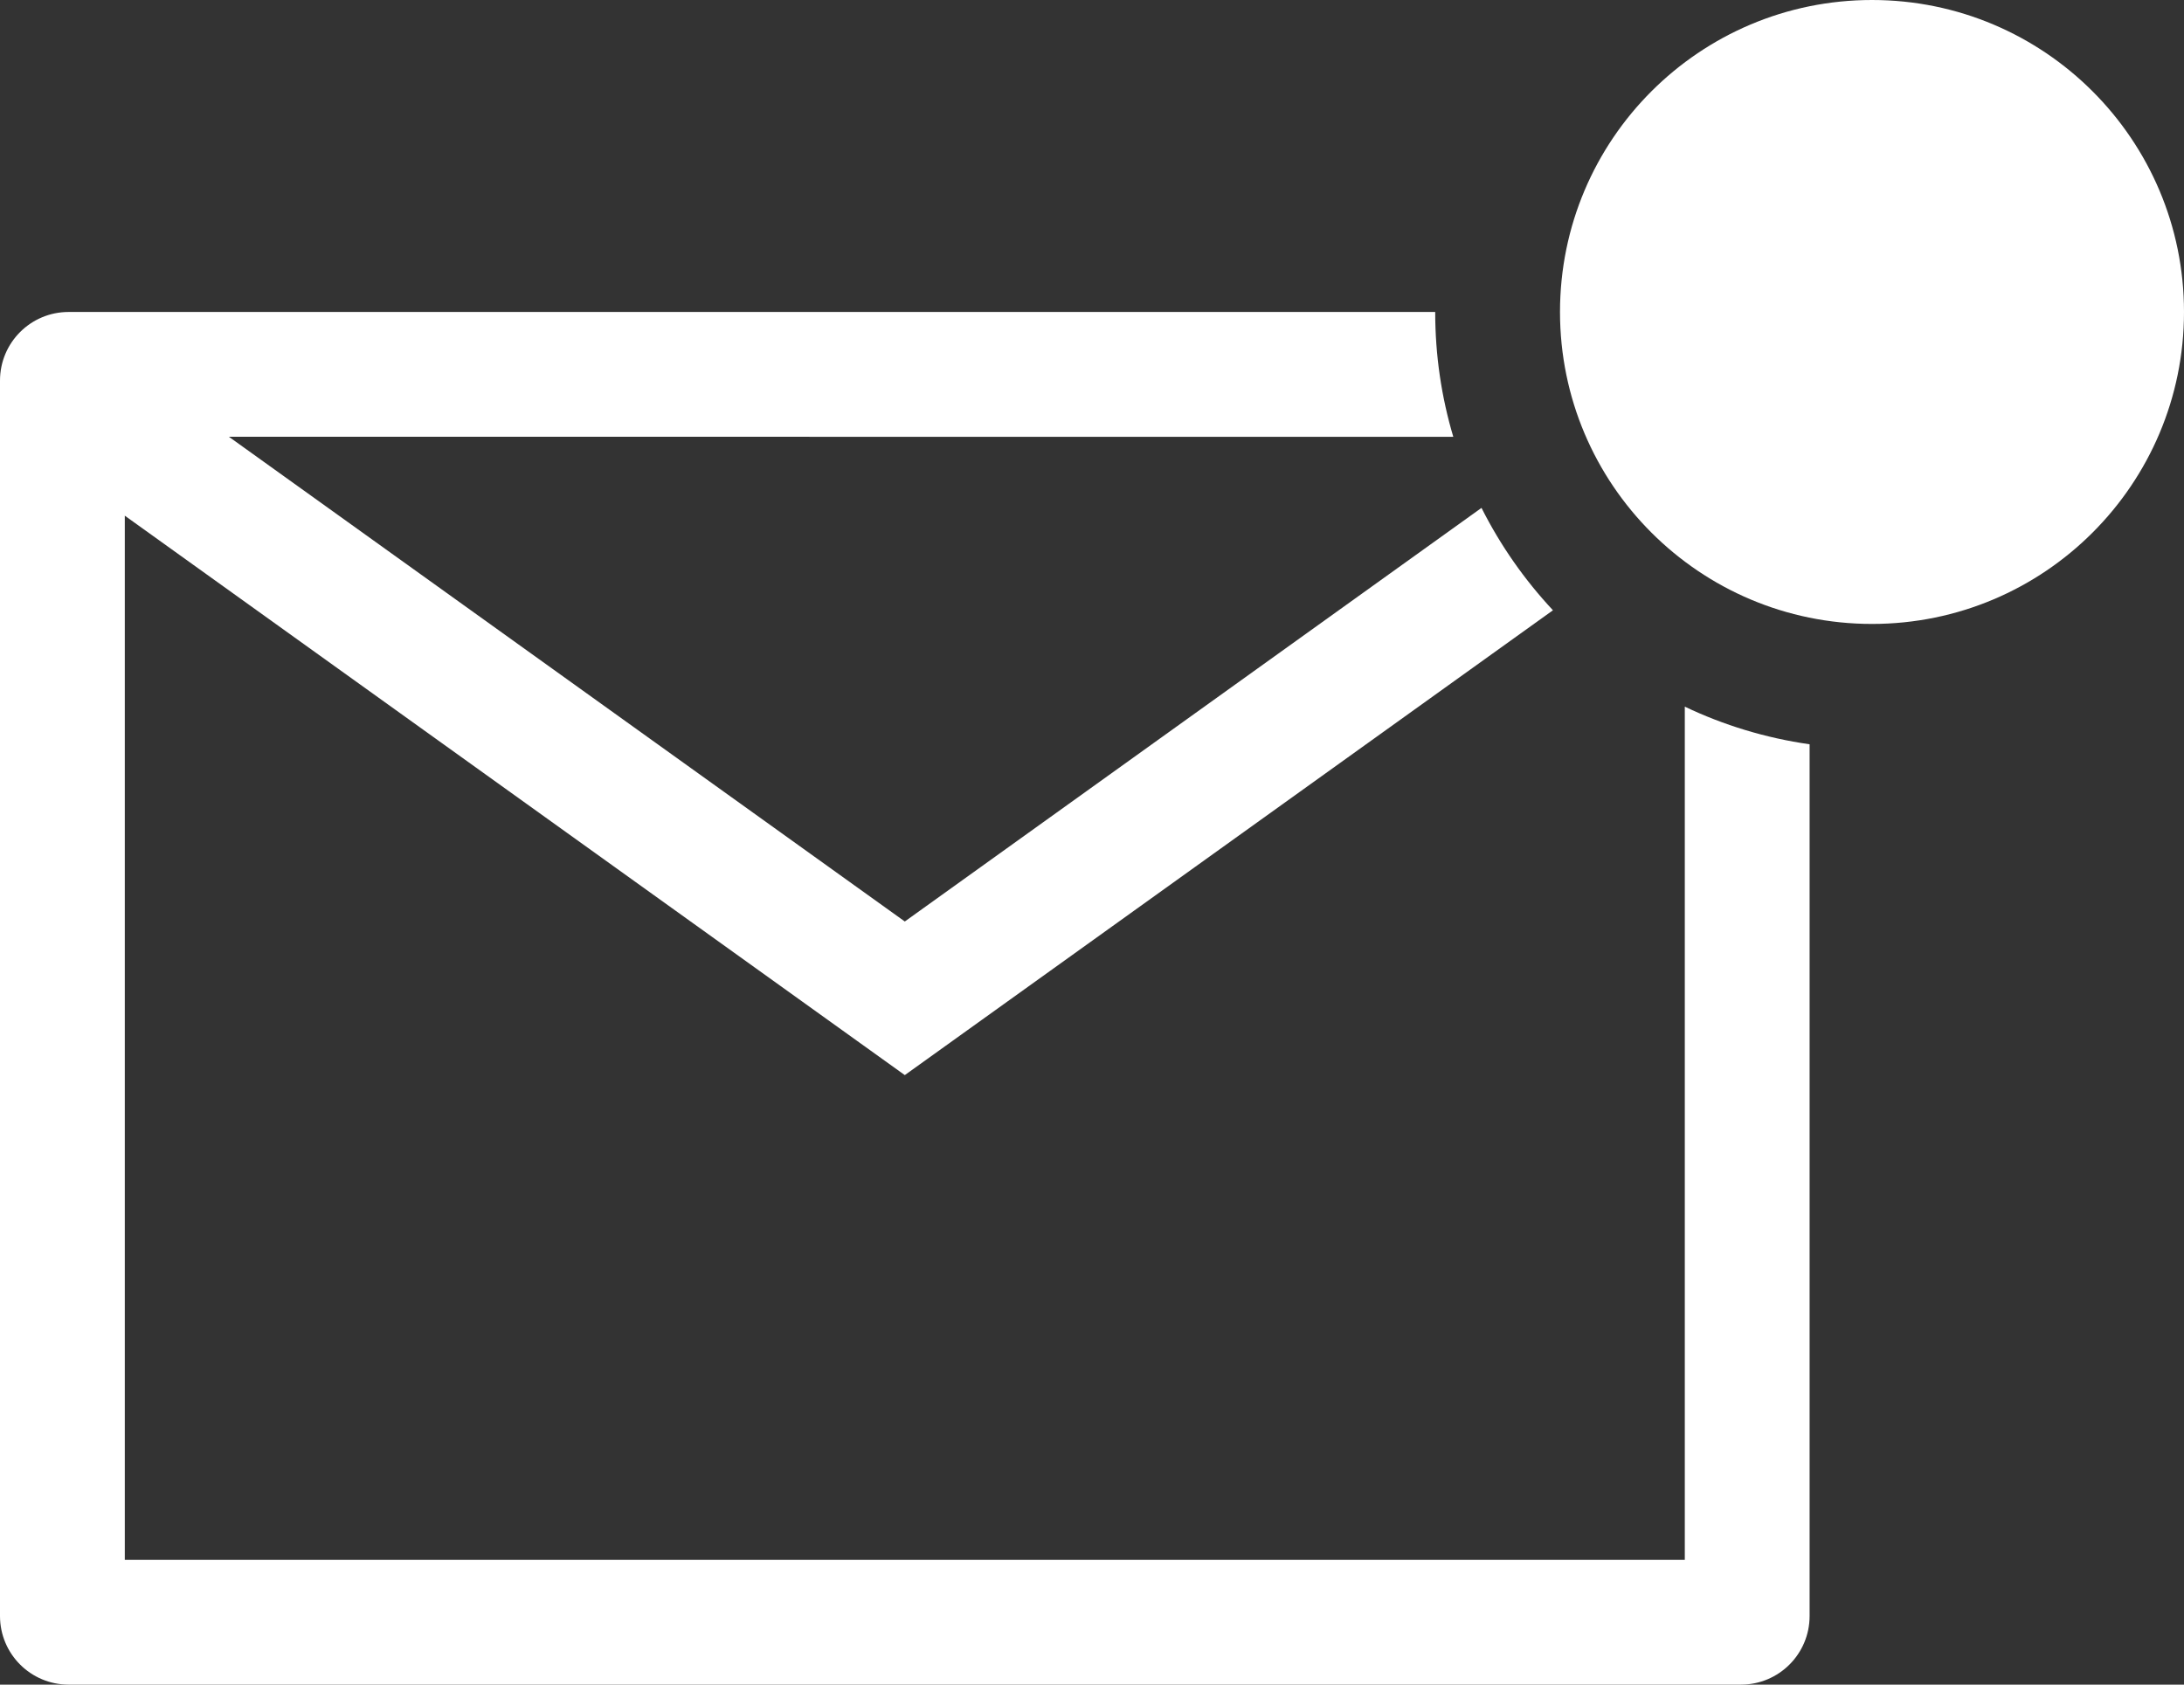 <?xml version="1.0" encoding="UTF-8"?>
<svg width="35px" height="27px" viewBox="0 0 35 27" version="1.1" xmlns="http://www.w3.org/2000/svg" xmlns:xlink="http://www.w3.org/1999/xlink">
    <rect x="0" y="0" width="35" height="27" fill="#333333" stroke="none"/>
    <!-- Generator: Sketch 58 (84663) - https://sketch.com -->
    <title>icon_mail_white_active</title>
    <desc>Created with Sketch.</desc>
    <g id="Symbols" stroke="none" stroke-width="1" fill="none" fill-rule="evenodd">
        <g id="header_toumei_sp" transform="translate(-287, -23)" fill="#FFFFFF">
            <g id="SP_header_透過">
                <g id="icon_mail_white_active" transform="translate(287, 23)">
                    <g id="メール" transform="translate(0, 5)" fill-rule="nonzero">
                        <path d="M23,0 C23,0.695 23.101,1.367 23.29,2.001 L3.668,2 L14.5,9.769 L23.742,3.14 C24.045,3.742 24.432,4.294 24.887,4.781 L14.5,12.231 L2,3.265 L2,20 L27,20 L27,6.326 C27.622,6.622 28.294,6.828 29,6.929 L29,20.9 C29,21.508 28.508,22 27.9,22 L1.1,22 C0.492,22 1.77635684e-15,21.508 1.77635684e-15,20.9 L1.77635684e-15,1.1 C1.77635684e-15,0.492 0.492,0 1.1,0 L23,0 L23,0 Z M27.9,0 C28.508,0 29,0.492 29,1.1 L29,2.829 C27.835,2.418 27,1.306 27,0 L27.9,0 Z" id="Combined-Shape"></path>
                    </g>
                    <g id="Group-84" transform="translate(25, 0)">
                        <circle id="Oval-Copy" cx="5" cy="5" r="5"></circle>
                    </g>
                </g>
            </g>
        </g>
    </g>
</svg>